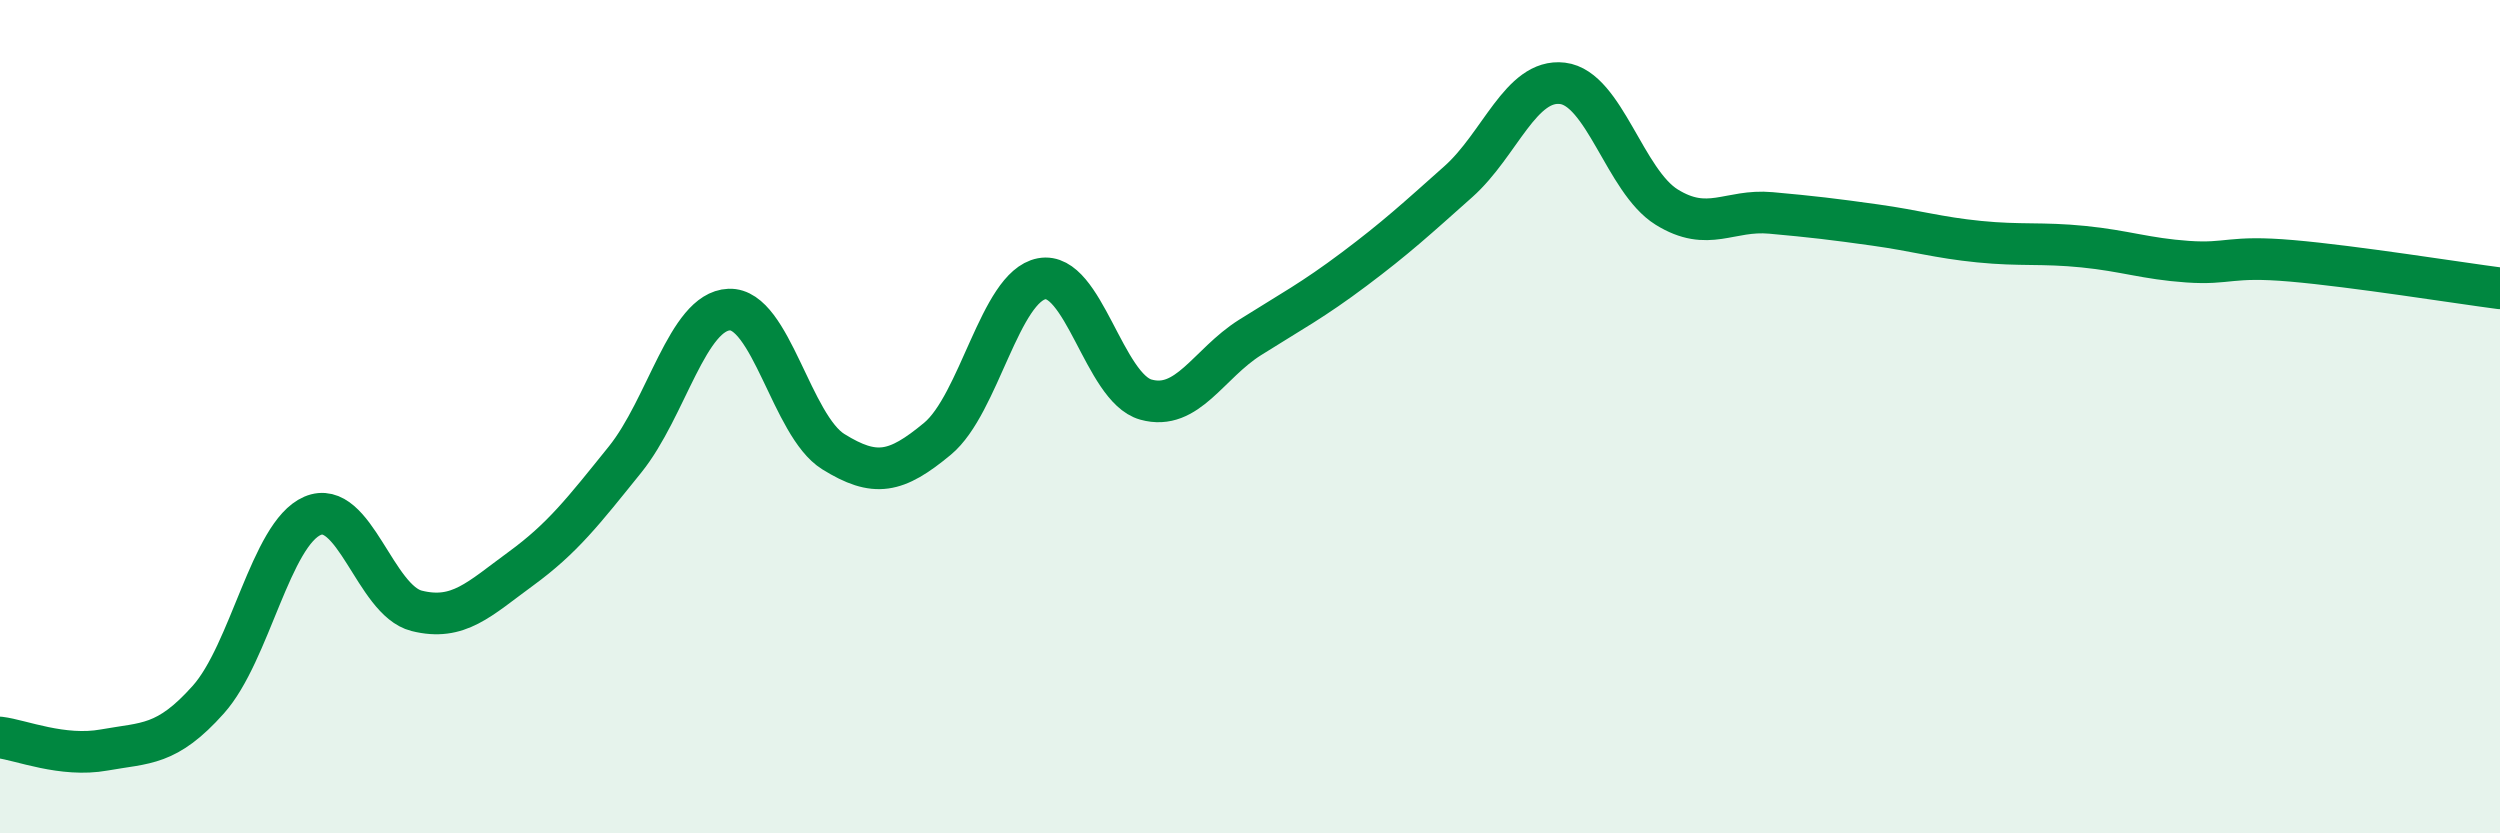 
    <svg width="60" height="20" viewBox="0 0 60 20" xmlns="http://www.w3.org/2000/svg">
      <path
        d="M 0,17.7 C 0.5,17.76 1.5,18.18 2.5,18 C 3.5,17.82 4,17.91 5,16.79 C 6,15.67 6.5,12.81 7.5,12.38 C 8.5,11.95 9,14.41 10,14.66 C 11,14.91 11.5,14.38 12.5,13.65 C 13.5,12.92 14,12.27 15,11.03 C 16,9.79 16.5,7.47 17.5,7.43 C 18.5,7.39 19,10.22 20,10.84 C 21,11.46 21.5,11.36 22.5,10.53 C 23.5,9.7 24,6.88 25,6.69 C 26,6.5 26.5,9.31 27.5,9.59 C 28.5,9.87 29,8.73 30,8.1 C 31,7.47 31.5,7.21 32.5,6.46 C 33.5,5.71 34,5.25 35,4.36 C 36,3.47 36.5,1.88 37.5,2 C 38.5,2.12 39,4.35 40,4.97 C 41,5.59 41.5,5.02 42.5,5.11 C 43.5,5.2 44,5.26 45,5.4 C 46,5.54 46.5,5.7 47.5,5.8 C 48.5,5.9 49,5.82 50,5.92 C 51,6.02 51.5,6.21 52.5,6.28 C 53.5,6.35 53.5,6.13 55,6.26 C 56.5,6.39 59,6.79 60,6.92L60 20L0 20Z"
        fill="#008740"
        opacity="0.1"
        stroke-linecap="round"
        stroke-linejoin="round"
      />
      <path
        d="M 0,17.7 C 0.5,17.76 1.5,18.18 2.5,18 C 3.5,17.82 4,17.91 5,16.79 C 6,15.67 6.5,12.81 7.5,12.38 C 8.5,11.95 9,14.41 10,14.66 C 11,14.91 11.5,14.38 12.5,13.65 C 13.5,12.92 14,12.27 15,11.03 C 16,9.79 16.5,7.47 17.5,7.43 C 18.5,7.39 19,10.22 20,10.84 C 21,11.46 21.5,11.36 22.5,10.53 C 23.5,9.7 24,6.88 25,6.69 C 26,6.5 26.5,9.31 27.5,9.59 C 28.5,9.87 29,8.73 30,8.1 C 31,7.47 31.5,7.21 32.5,6.46 C 33.5,5.71 34,5.25 35,4.36 C 36,3.47 36.5,1.88 37.5,2 C 38.5,2.12 39,4.35 40,4.97 C 41,5.59 41.5,5.02 42.5,5.11 C 43.5,5.2 44,5.26 45,5.4 C 46,5.54 46.5,5.7 47.5,5.8 C 48.5,5.9 49,5.82 50,5.92 C 51,6.02 51.5,6.21 52.5,6.28 C 53.5,6.35 53.5,6.13 55,6.26 C 56.5,6.39 59,6.79 60,6.92"
        stroke="#008740"
        stroke-width="1"
        fill="none"
        stroke-linecap="round"
        stroke-linejoin="round"
      />
    </svg>
  